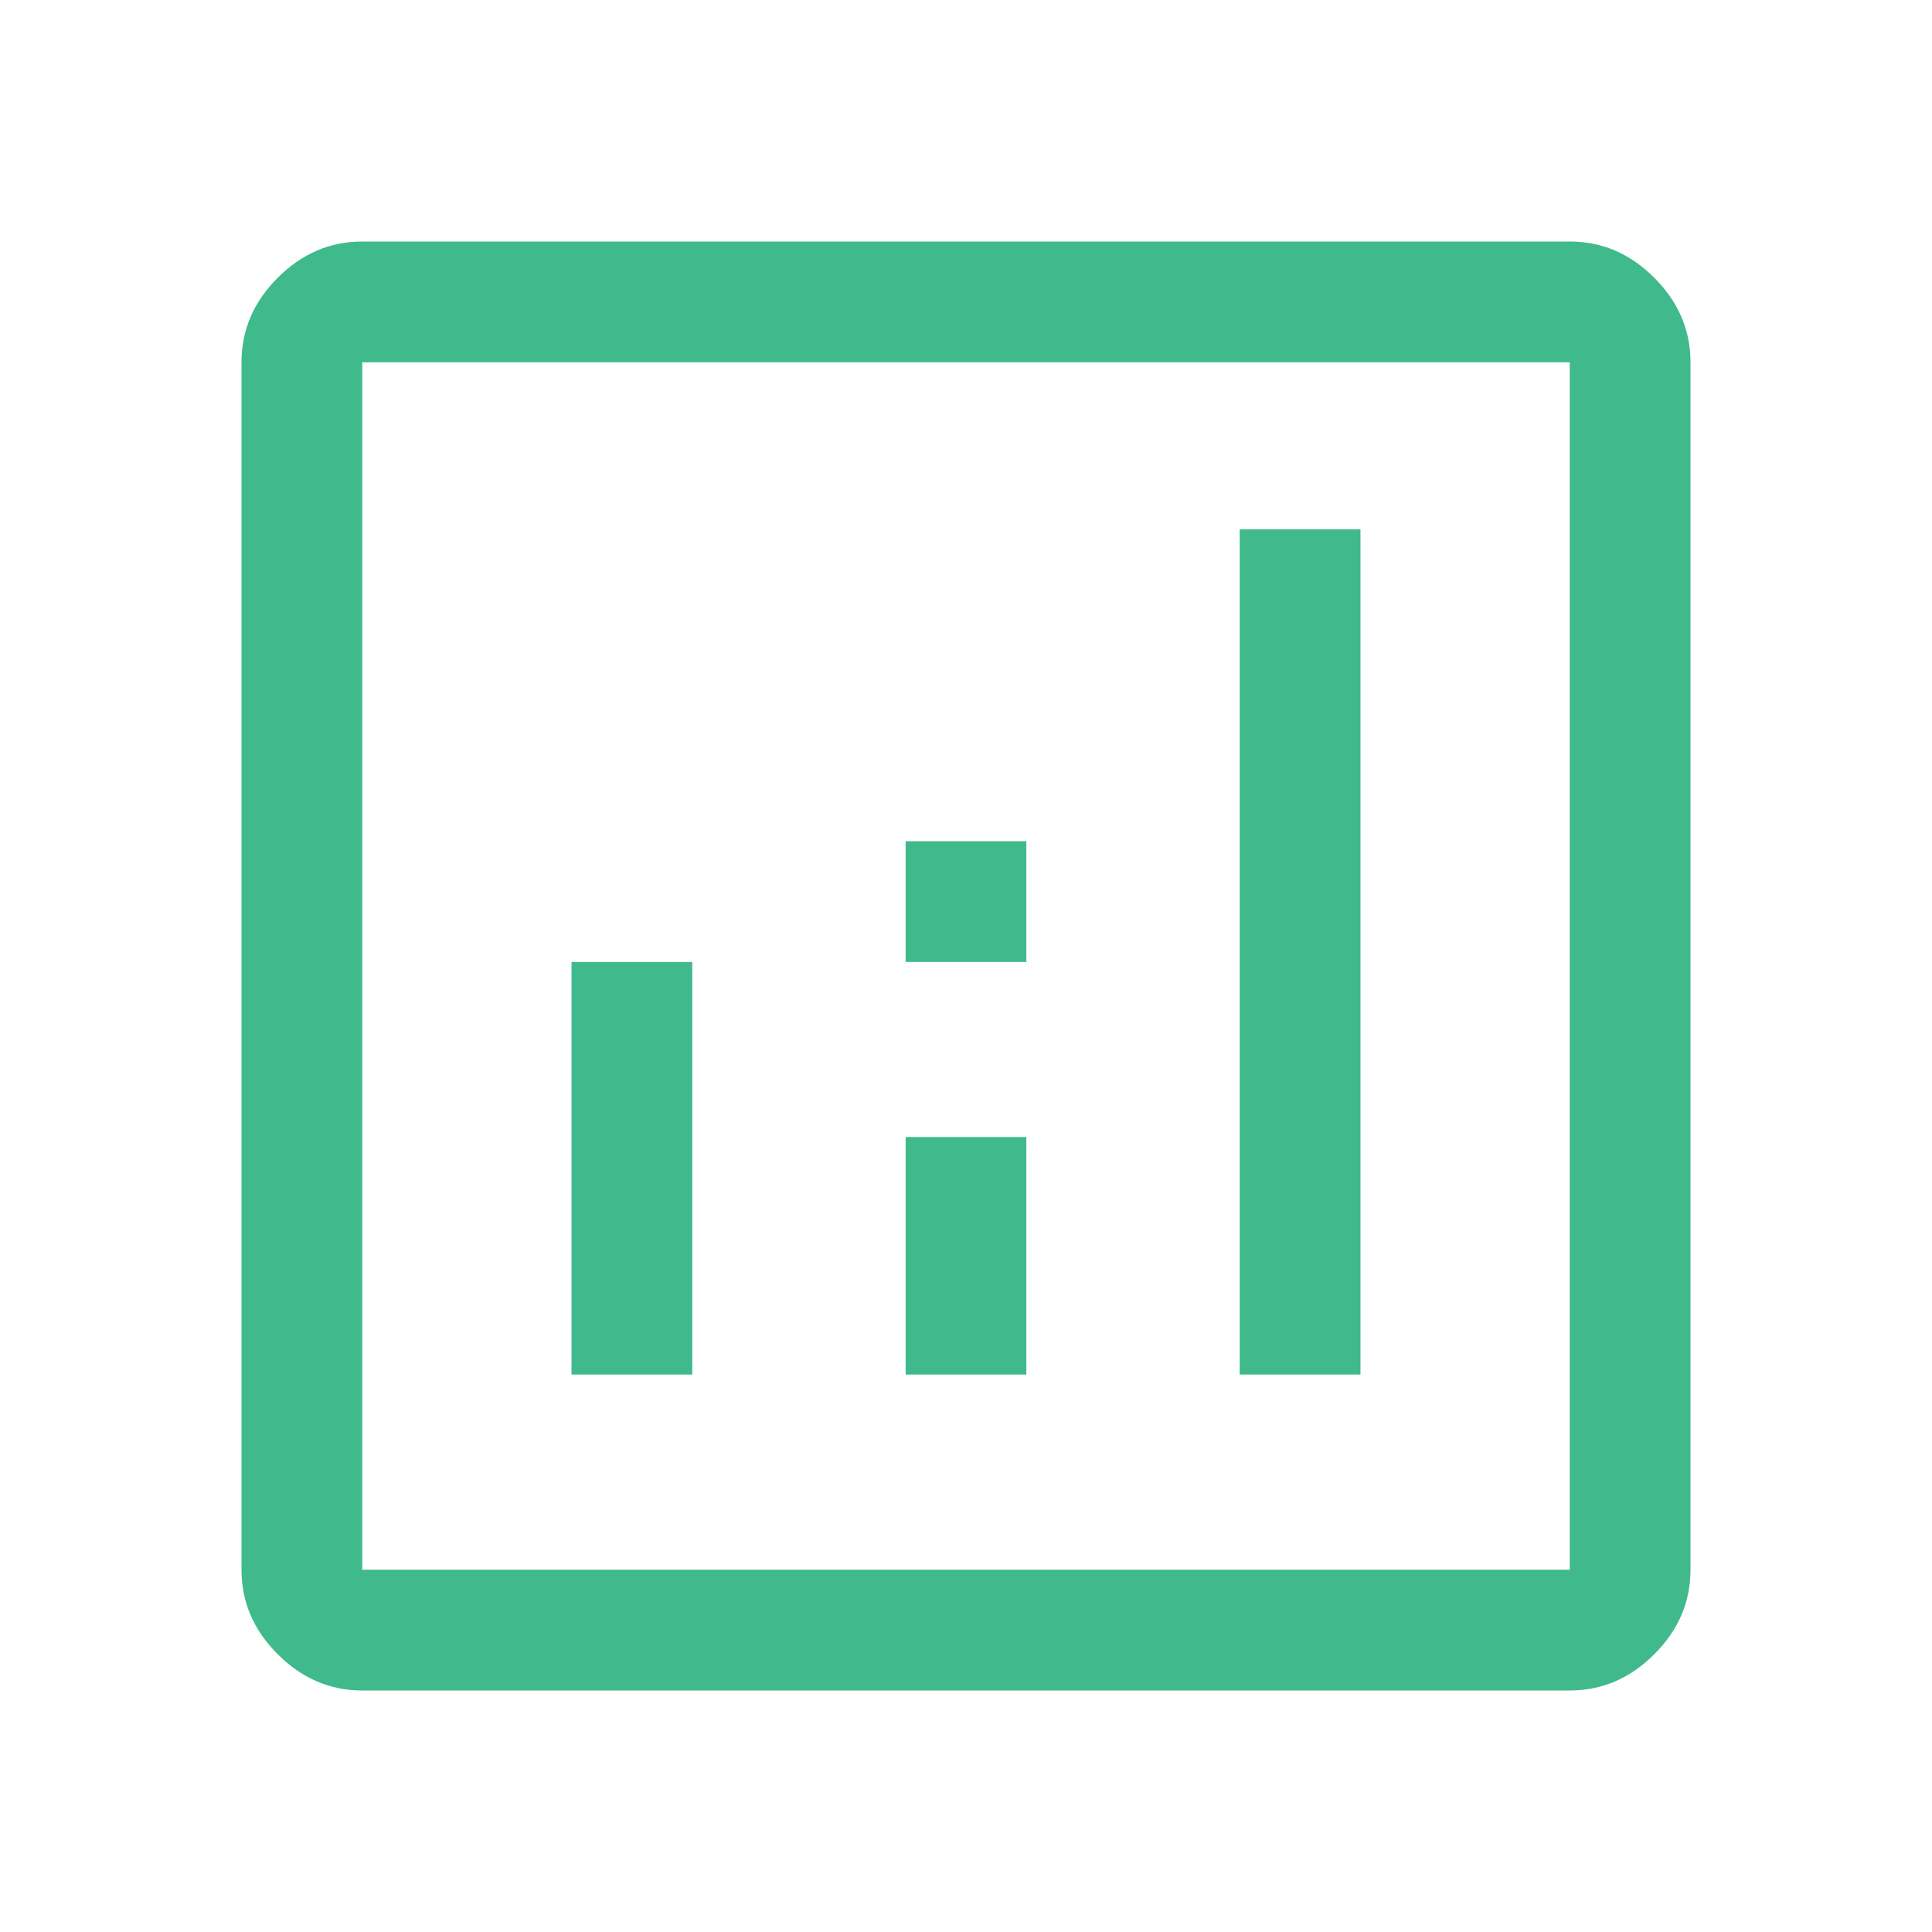 <svg xmlns="http://www.w3.org/2000/svg" width="33" height="33" viewBox="0 0 33 33" fill="none"><path d="M9.762 23.478H11.825V16.431H9.762V23.478ZM21.175 23.478H23.238V9.041H21.175V23.478ZM15.469 23.478H17.531V19.422H15.469V23.478ZM15.469 16.431H17.531V14.369H15.469V16.431ZM6.188 28.875C5.638 28.875 5.156 28.669 4.744 28.256C4.331 27.844 4.125 27.363 4.125 26.812V6.188C4.125 5.638 4.331 5.156 4.744 4.744C5.156 4.331 5.638 4.125 6.188 4.125H26.812C27.363 4.125 27.844 4.331 28.256 4.744C28.669 5.156 28.875 5.638 28.875 6.188V26.812C28.875 27.363 28.669 27.844 28.256 28.256C27.844 28.669 27.363 28.875 26.812 28.875H6.188ZM6.188 26.812H26.812V6.188H6.188V26.812Z" fill="#40BA8D"></path></svg>
